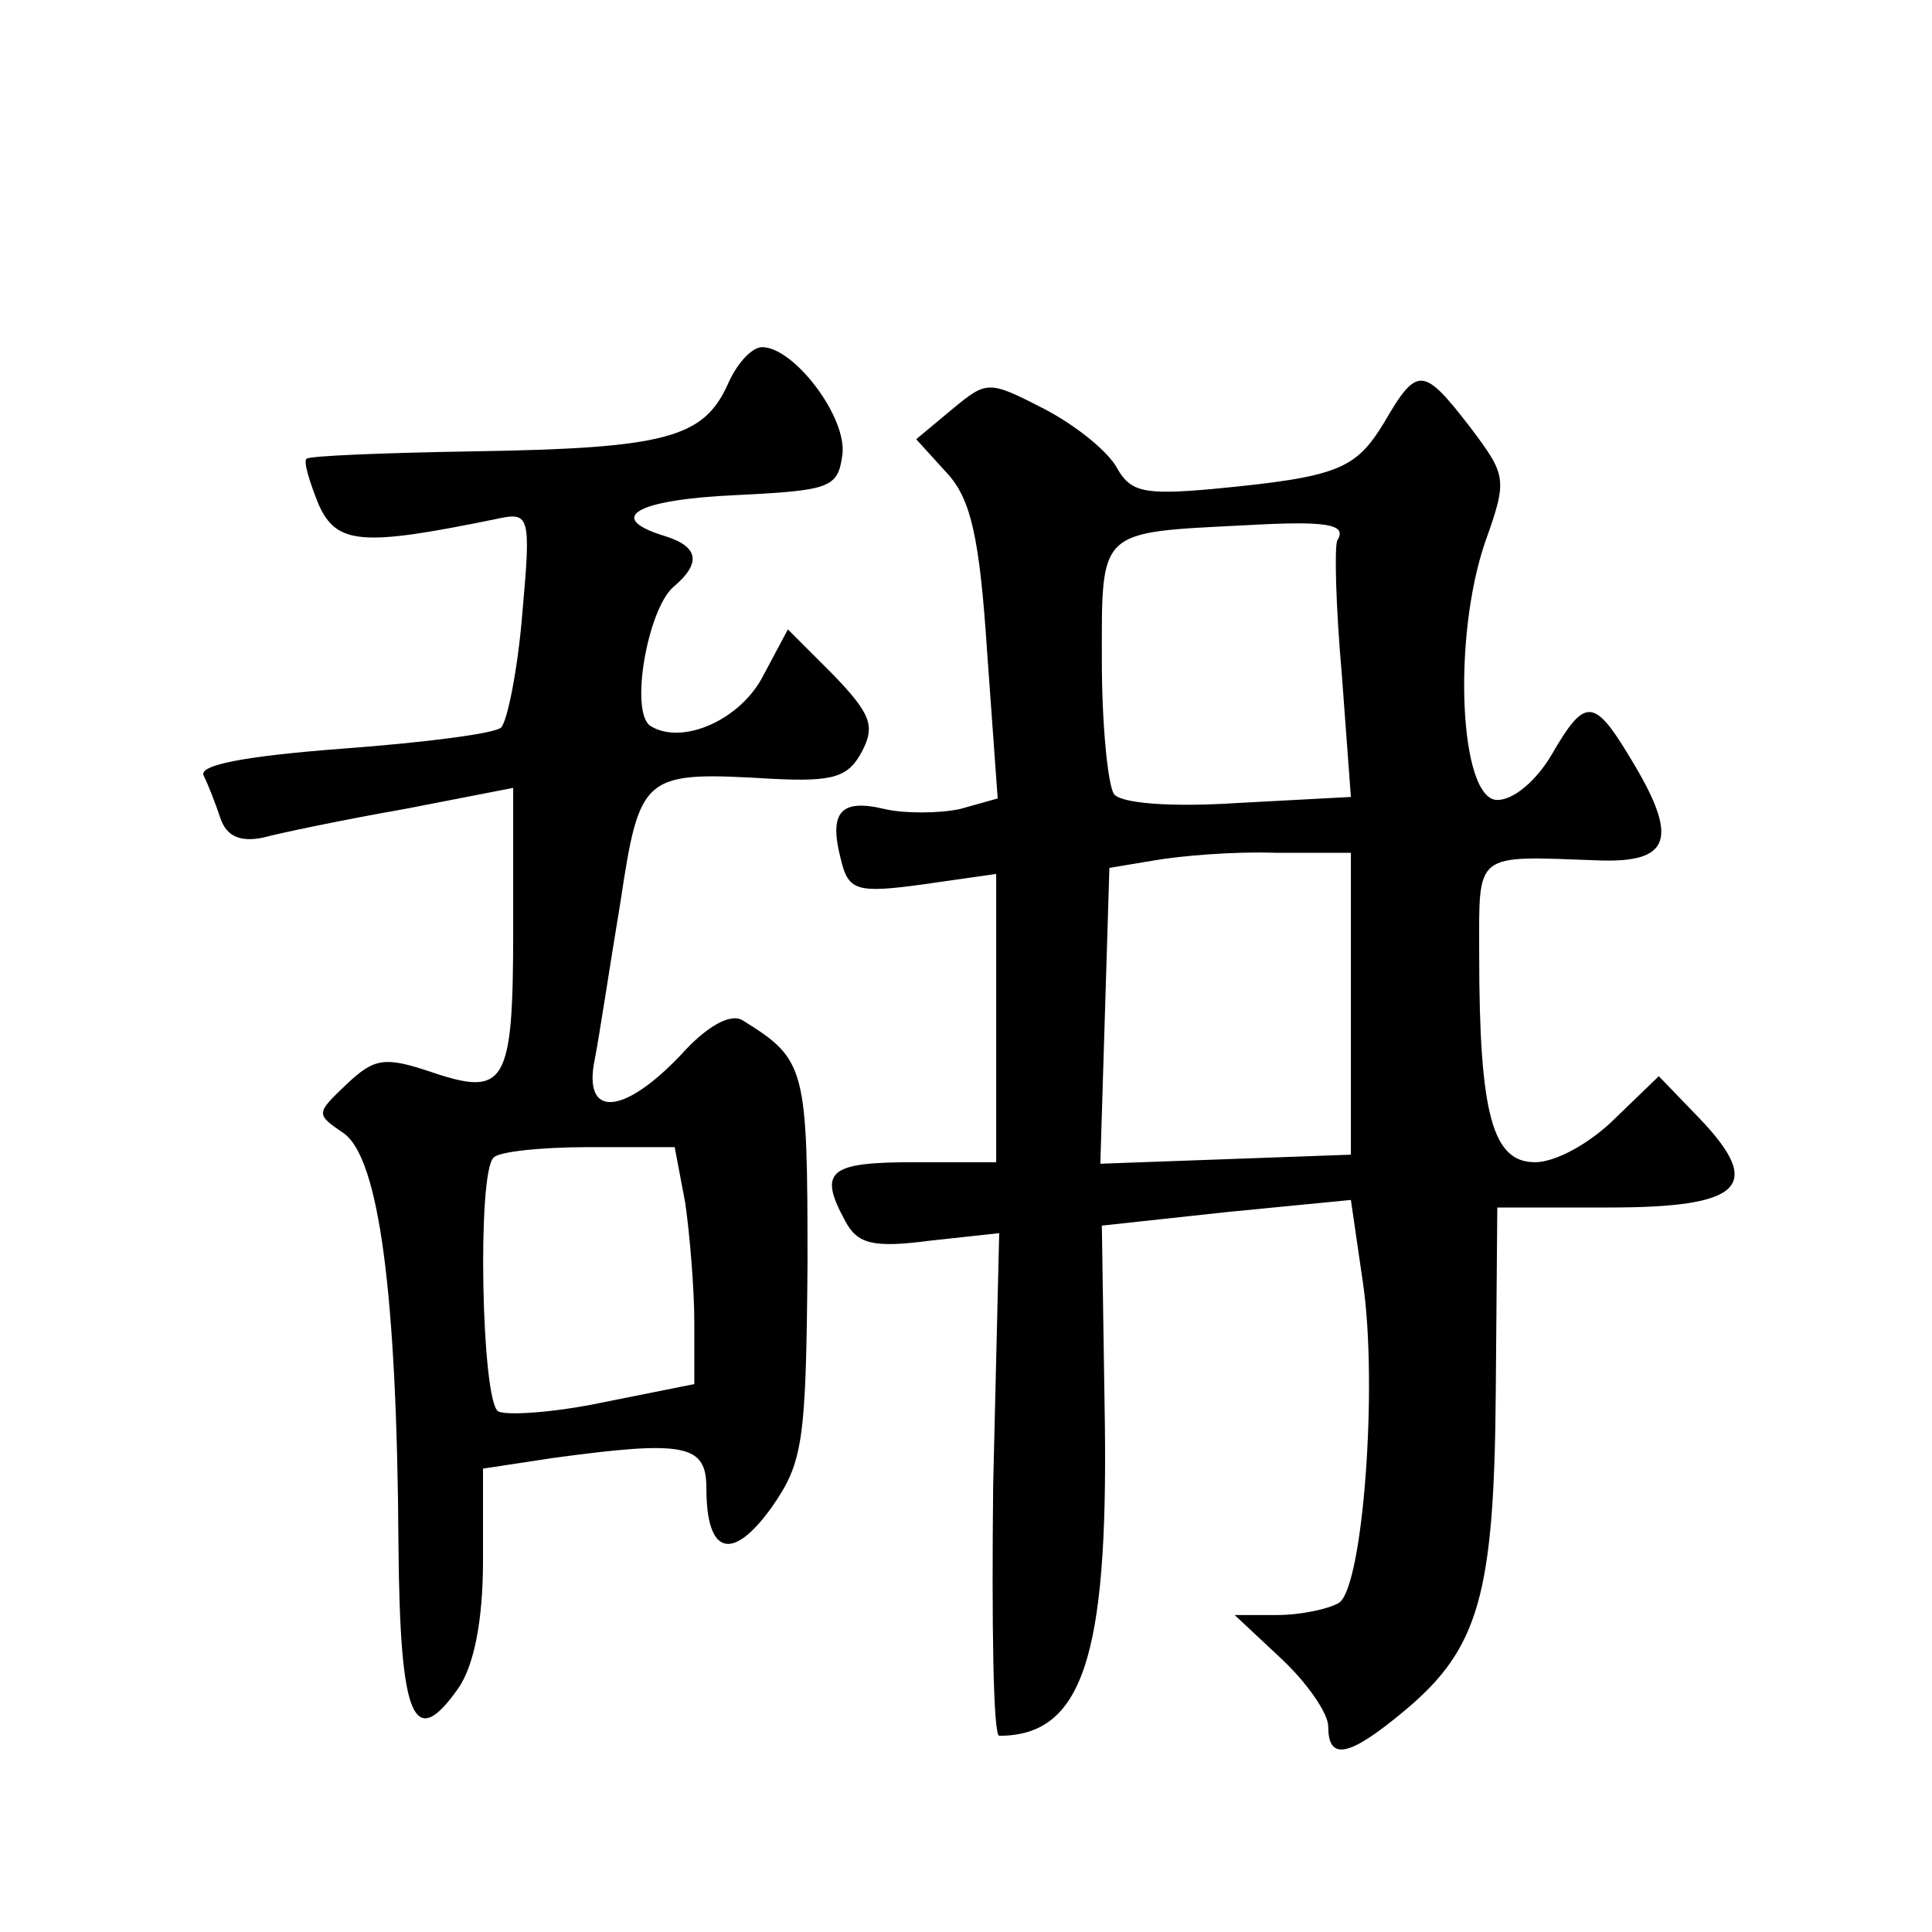 <?xml version="1.0" standalone="no"?>
<!DOCTYPE svg PUBLIC "-//W3C//DTD SVG 20010904//EN"
 "http://www.w3.org/TR/2001/REC-SVG-20010904/DTD/svg10.dtd">
<svg version="1.0" xmlns="http://www.w3.org/2000/svg"
 width="128pt" height="128pt" viewBox="0 0 128 128"
 preserveAspectRatio="xMidYMid meet">
<g transform="translate(0,128) scale(0.1,-0.1)"
fill="#0" stroke="none">
<path d="M482 1025 c-16 -35 -41 -42 -167 -44 -60 -1 -111 -3 -112 -5 -2 -2 2 -15
8 -30 12 -27 29 -28 117 -10 23 5 24 4 18 -63 -3 -37 -10 -71 -14 -75 -4 -4 -51
-10 -105 -14 -66 -5 -96 -11 -92 -18 3 -6 8 -19 11 -28 4 -12 13 -16 28 -13 11
3 54 12 94 19 l72 14 0 -94 c0 -103 -5 -111 -55 -94 -30 10 -37 9 -55 -8 -21 -20
-21 -20 -2 -33 23 -17 35 -105 36 -273 1 -115 10 -137 40 -94 10 15 16 44 16 84
l0 61 46 7 c88 12 102 9 102 -20 0 -44 17 -49 43 -13 21 30 23 43 24 161 0 131
-1 136 -43 162 -8 5 -24 -4 -41 -23 -38 -40 -65 -42 -57 -3 3 15 10 62 17 104 13
86 15 87 101 82 40 -2 50 1 59 18 9 17 6 25 -19 51 l-30 30 -16 -30 c-15 -30 -54
-47 -75 -34 -14 9 -2 77 15 92 19 16 17 27 -6 34 -39 12 -19 24 48 27 62 3 67 5
70 26 4 25 -32 72 -53 72 -7 0 -17 -11 -23 -25z m-28 -542 c3 -21 6 -57 6 -79 l0
-41 -60 -12 c-33 -7 -65 -9 -70 -6 -11 7 -14 158 -3 168 3 4 32 7 63 7 l57 0 7
-37z M631 1009 l-24 -20 20 -22 c16 -17 22 -42 27 -119 l7 -97 -25 -7 c-14 -3 -37
-3 -50 0 -29 7 -37 -2 -29 -33 5 -21 10 -23 54 -17 l49 7 0 -96 0 -95 -55 0 c-56
0 -63 -6 -45 -39 8 -15 18 -18 56 -13 l46 5 -4 -167 c-1 -91 0 -166 4 -166 55 0
72 52 70 207 l-2 131 83 9 82 8 8 -55 c10 -68 0 -202 -16 -212 -7 -4 -25 -8 -41
-8 l-28 0 31 -29 c17 -16 31 -36 31 -45 0 -23 14 -20 51 11 49 41 59 77 60 212
l1 121 74 0 c88 0 103 14 60 59 l-27 28 -29 -28 c-16 -16 -39 -29 -53 -29 -28 0
-37 31 -37 138 0 68 -4 65 78 62 49 -2 55 14 22 68 -24 40 -30 40 -52 2 -10 -17
-25 -30 -36 -30 -25 0 -30 107 -8 171 15 42 14 44 -10 76 -31 40 -35 41 -57 3 -19
-31 -30 -36 -114 -44 -45 -4 -54 -2 -63 14 -6 11 -27 28 -48 39 -37 19 -38 19 -61
0z m255 -87 c-2 -4 -1 -44 3 -89 l6 -81 -75 -4 c-46 -3 -78 0 -82 6 -4 6 -8 46
-8 88 0 88 -3 85 95 90 53 3 68 1 61 -10z m9 -307 l0 -100 -83 -3 -83 -3 3 98 3
98 30 5 c17 3 53 6 80 5 l50 0 0 -100z"/>
</g>
</svg>
